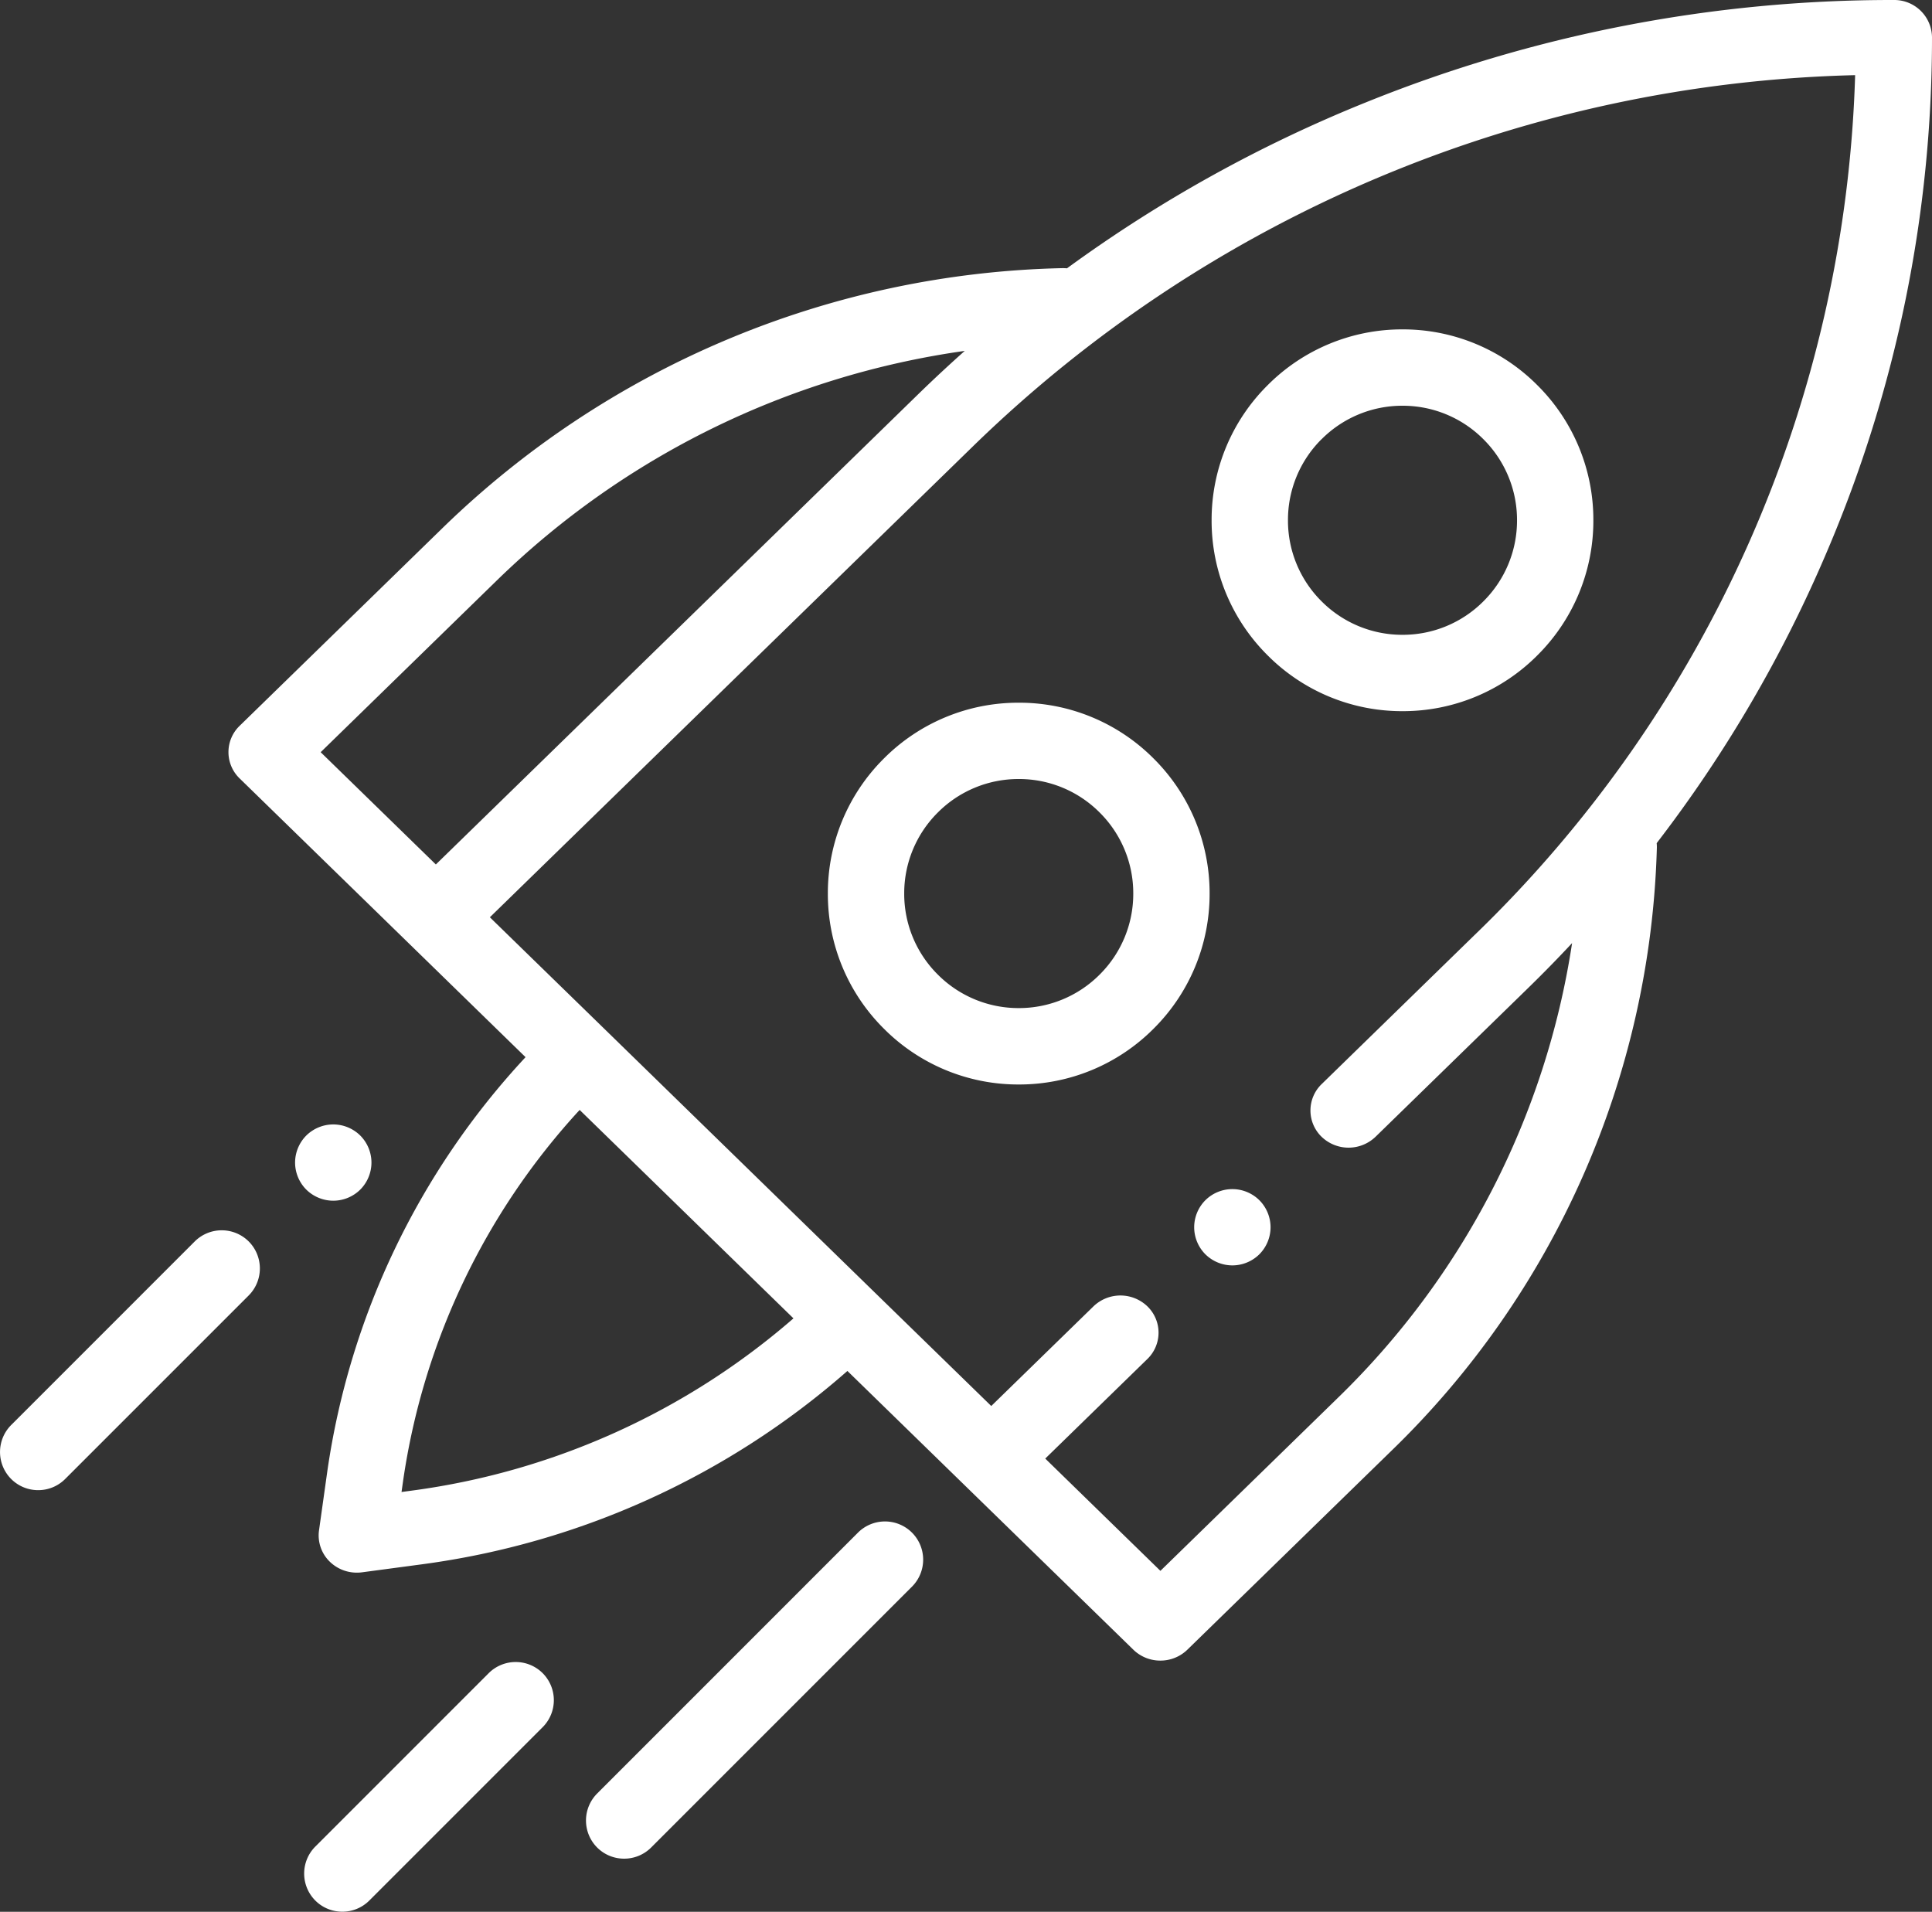 <svg xmlns="http://www.w3.org/2000/svg" width="121.275" height="120" viewBox="0 0 121.275 120"><rect x="0" y="0" width="121.275" height="120" fill="#333333" stroke="none"/><g transform="translate(1068 -2171.307)"><g transform="translate(-1068 2171.307)"><g transform="translate(0 0)"><path d="M-841.659,1563.84a2.367,2.367,0,0,0-2.4-2.336,88.077,88.077,0,0,0-33.128,6.423,86.828,86.828,0,0,0-18.77,10.419c-.076-.007-.154-.011-.232-.011h-.064a57.592,57.592,0,0,0-38.873,16.284l-12.767,12.445a2.294,2.294,0,0,0,0,3.3l10.619,10.351,7.33,7.146a48.225,48.225,0,0,0-12.443,25.987l-.522,3.717a2.3,2.3,0,0,0,.68,1.968,2.428,2.428,0,0,0,1.694.684,2.43,2.43,0,0,0,.325-.021l3.812-.509a50.582,50.582,0,0,0,26.658-12.13l7.33,7.146,10.619,10.351a2.421,2.421,0,0,0,1.694.684,2.421,2.421,0,0,0,1.695-.684l12.767-12.445a54.777,54.777,0,0,0,16.705-37.894,2.33,2.33,0,0,0-.012-.287,83.513,83.513,0,0,0,10.689-18.3A82.136,82.136,0,0,0-841.659,1563.84Zm-90.074,34.084a52.57,52.57,0,0,1,29.359-14.395q-1.473,1.31-2.893,2.691l-30.308,29.545-7.23-7.047Zm-5.311,57.139-.685.092.094-.668a43.572,43.572,0,0,1,11.087-23.314l13.421,13.083A45.718,45.718,0,0,1-937.044,1655.063Zm58.024-5.753-11.073,10.794-7.229-7.047,6.414-6.253a2.3,2.3,0,0,0,0-3.3,2.442,2.442,0,0,0-3.389,0l-6.414,6.253-7.287-7.1-16.9-16.477-7.287-7.1,30.309-29.545a82.217,82.217,0,0,1,55.392-23.314,78.209,78.209,0,0,1-23.916,54l-9.577,9.336a2.3,2.3,0,0,0,0,3.3,2.441,2.441,0,0,0,3.389,0l9.577-9.336q1.418-1.382,2.76-2.82A50.305,50.305,0,0,1-879.021,1649.31Z" transform="translate(962.934 -1561.504)" fill="#fff"/><path d="M-743.739,1816.595a2.409,2.409,0,0,0-1.7.7,2.407,2.407,0,0,0-.7,1.694,2.409,2.409,0,0,0,.7,1.694,2.418,2.418,0,0,0,1.7.7,2.416,2.416,0,0,0,1.694-.7,2.413,2.413,0,0,0,.7-1.694,2.41,2.41,0,0,0-.7-1.694A2.412,2.412,0,0,0-743.739,1816.595Z" transform="translate(821.1 -1741.956)" fill="#fff"/><path d="M-802.489,1716.447a11.9,11.9,0,0,0-8.472-3.509,11.9,11.9,0,0,0-8.472,3.509,11.905,11.905,0,0,0-3.51,8.472,11.9,11.9,0,0,0,3.51,8.473,11.9,11.9,0,0,0,8.472,3.51,11.9,11.9,0,0,0,8.472-3.51,11.905,11.905,0,0,0,3.509-8.473A11.9,11.9,0,0,0-802.489,1716.447ZM-805.878,1730a7.141,7.141,0,0,1-5.083,2.106,7.142,7.142,0,0,1-5.083-2.106,7.141,7.141,0,0,1-2.106-5.083,7.141,7.141,0,0,1,2.106-5.083,7.141,7.141,0,0,1,5.083-2.106,7.14,7.14,0,0,1,5.083,2.106,7.14,7.14,0,0,1,2.106,5.083A7.14,7.14,0,0,1-805.878,1730Z" transform="translate(874.909 -1668.83)" fill="#fff"/><path d="M-730.513,1656.454a11.9,11.9,0,0,0,8.472-3.51,11.9,11.9,0,0,0,3.509-8.472,11.9,11.9,0,0,0-3.509-8.472,11.9,11.9,0,0,0-8.472-3.51,11.9,11.9,0,0,0-8.472,3.51,11.9,11.9,0,0,0-3.51,8.472,11.9,11.9,0,0,0,3.51,8.472A11.9,11.9,0,0,0-730.513,1656.454Zm-5.083-17.065a7.142,7.142,0,0,1,5.083-2.106,7.141,7.141,0,0,1,5.083,2.106,7.14,7.14,0,0,1,2.106,5.083,7.141,7.141,0,0,1-2.106,5.083,7.141,7.141,0,0,1-5.083,2.106,7.142,7.142,0,0,1-5.083-2.106,7.142,7.142,0,0,1-2.106-5.083A7.142,7.142,0,0,1-735.6,1639.389Z" transform="translate(818.55 -1611.815)" fill="#fff"/><path d="M-856.575,1890.121-872.95,1906.5a2.4,2.4,0,0,0,0,3.389,2.39,2.39,0,0,0,1.694.7,2.39,2.39,0,0,0,1.695-.7l16.375-16.375a2.4,2.4,0,0,0,0-3.389A2.4,2.4,0,0,0-856.575,1890.121Z" transform="translate(910.434 -1793.923)" fill="#fff"/><path d="M-984.266,1826.8l-11.522,11.522a2.4,2.4,0,0,0,0,3.389,2.389,2.389,0,0,0,1.694.7,2.388,2.388,0,0,0,1.694-.7l11.522-11.522a2.4,2.4,0,0,0,0-3.389A2.4,2.4,0,0,0-984.266,1826.8Z" transform="translate(996.49 -1748.876)" fill="#fff"/><path d="M-932.228,1807.5a2.417,2.417,0,0,0,1.694-.7,2.413,2.413,0,0,0,.7-1.694,2.414,2.414,0,0,0-.7-1.694,2.421,2.421,0,0,0-1.694-.7,2.424,2.424,0,0,0-1.7.7,2.415,2.415,0,0,0-.7,1.694,2.412,2.412,0,0,0,.7,1.694A2.421,2.421,0,0,0-932.228,1807.5Z" transform="translate(953.151 -1732.133)" fill="#fff"/><path d="M-921.149,1919.6l-10.883,10.883a2.4,2.4,0,0,0,0,3.389,2.39,2.39,0,0,0,1.695.7,2.39,2.39,0,0,0,1.694-.7l10.883-10.883a2.4,2.4,0,0,0,0-3.389A2.4,2.4,0,0,0-921.149,1919.6Z" transform="translate(951.825 -1814.577)" fill="#fff"/></g></g></g></svg>
